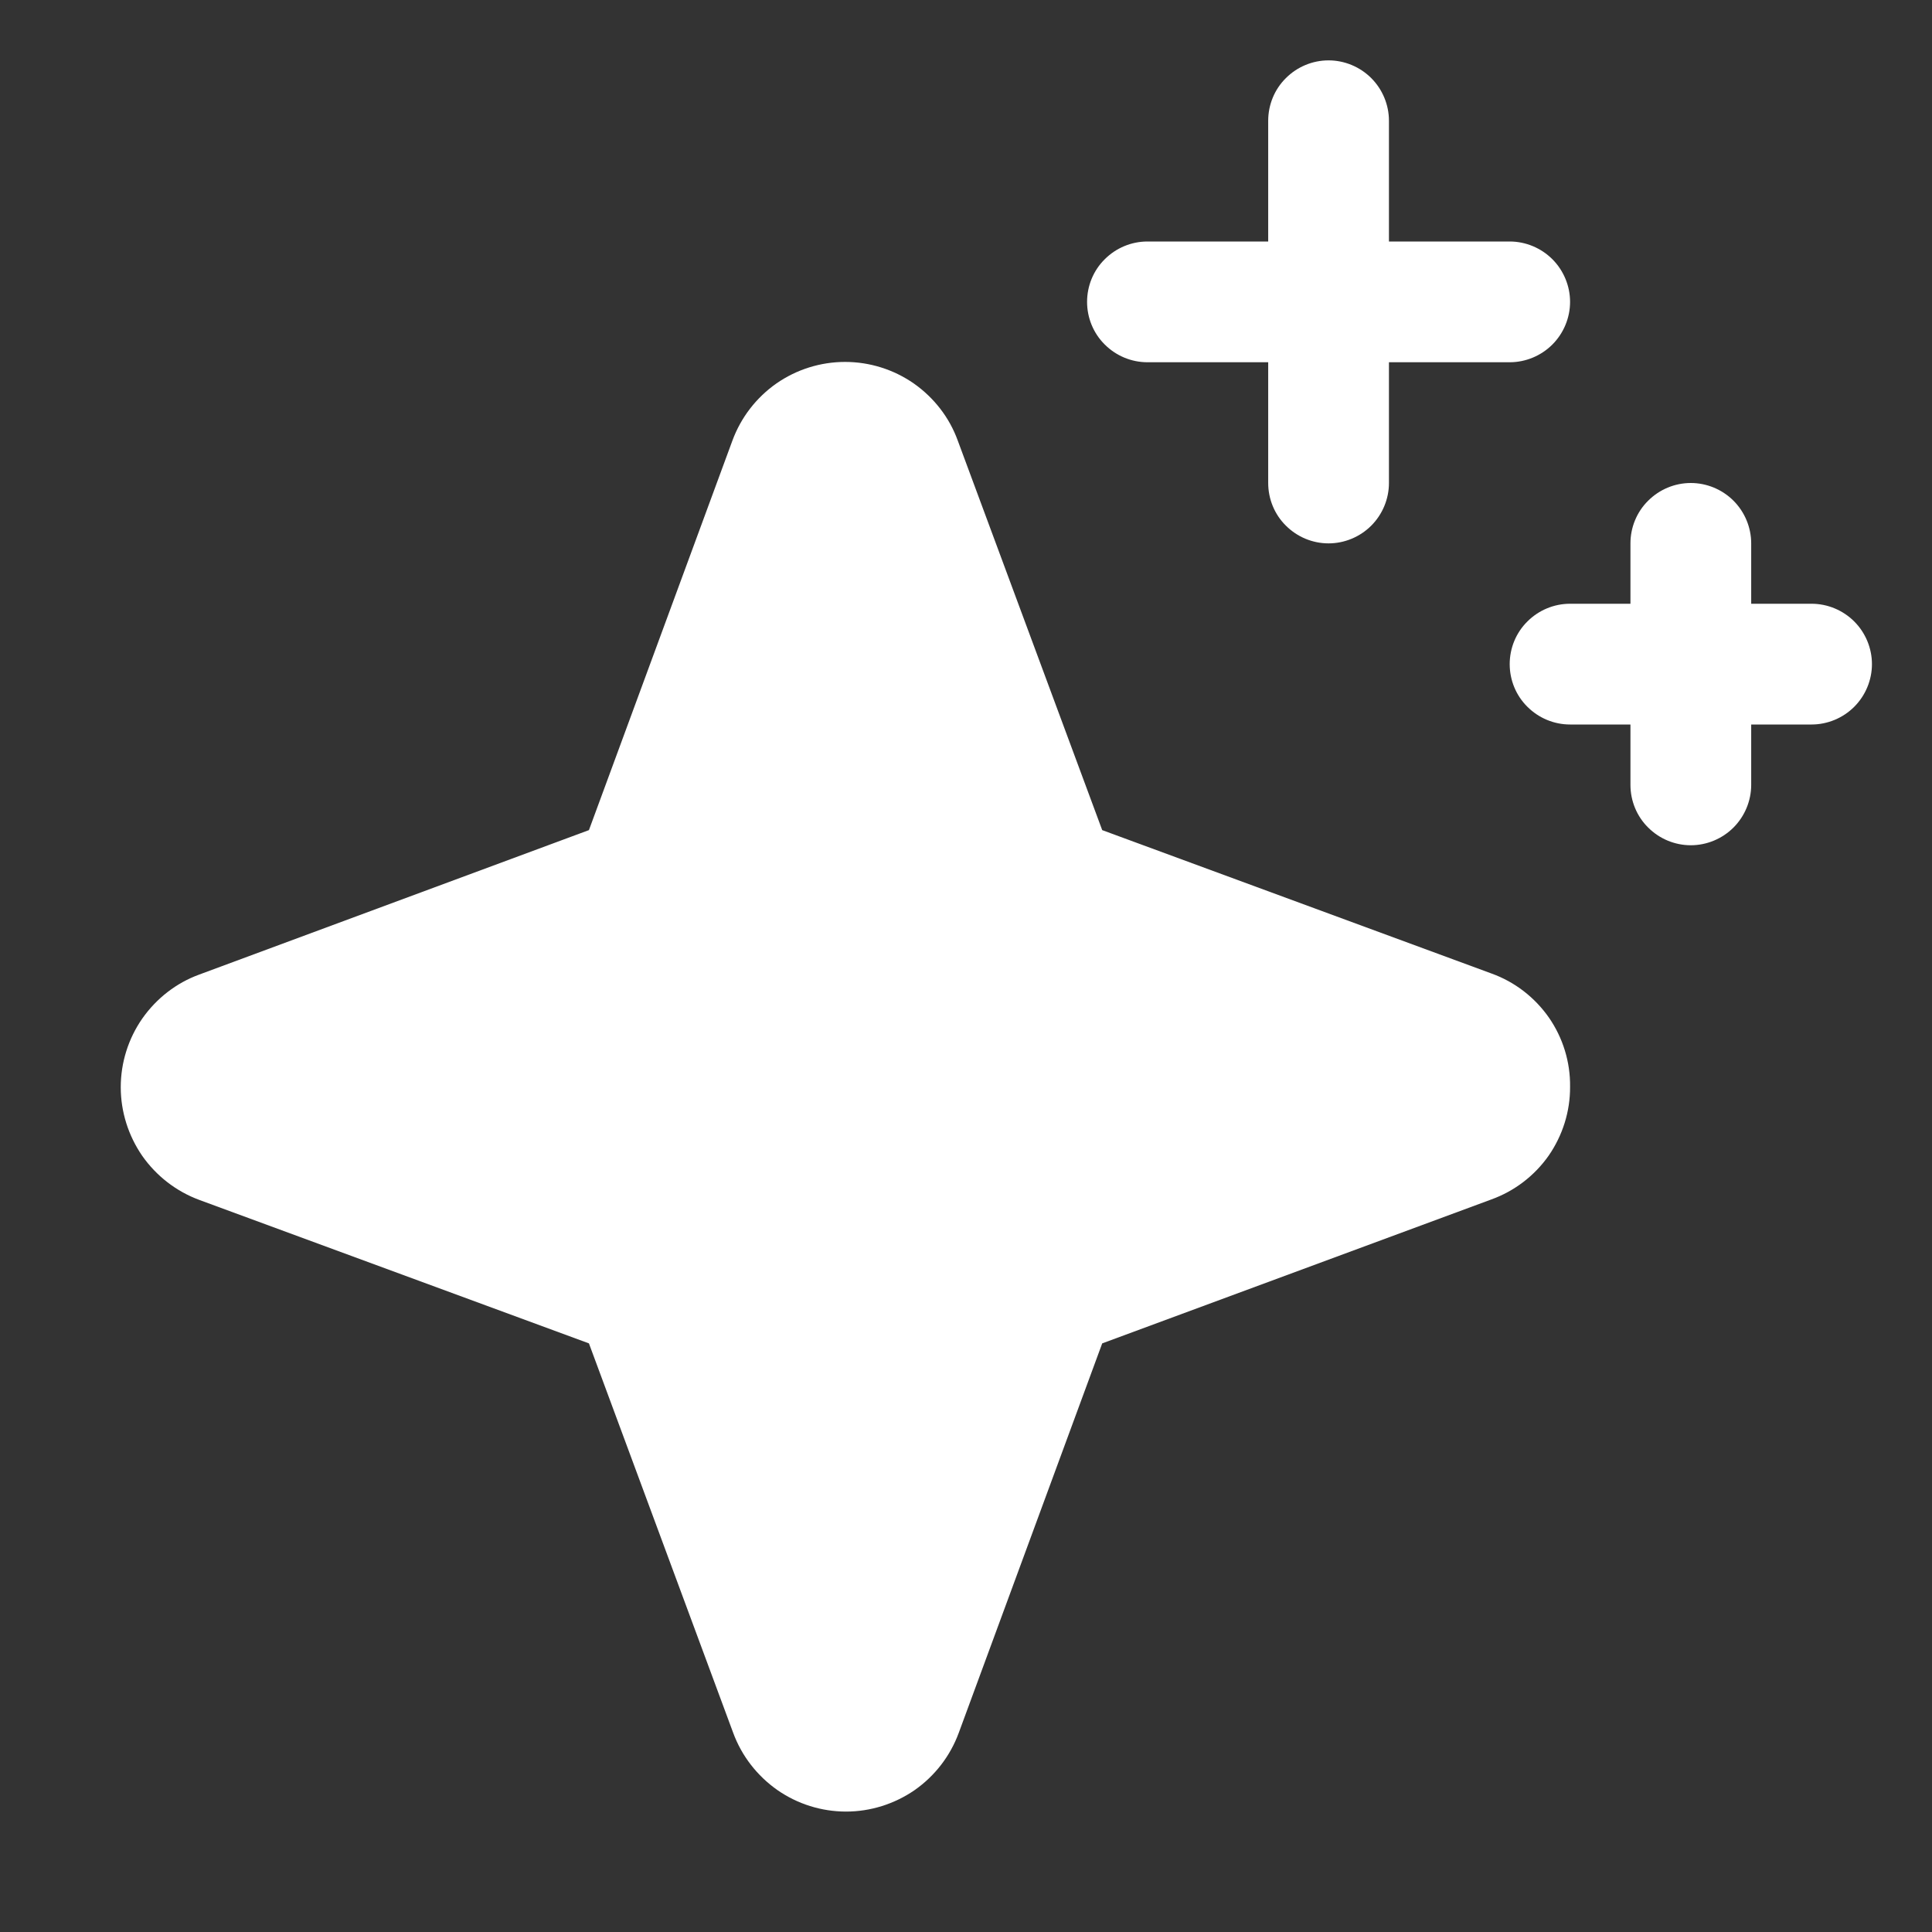 <svg width="12" height="12" viewBox="0 0 12 12" fill="none" xmlns="http://www.w3.org/2000/svg">
<rect x="0" y="0" width="12" height="12" fill="#333333" stroke="none"/>
<path d="M9.752 6.75C9.753 6.903 9.706 7.052 9.619 7.178C9.531 7.303 9.407 7.398 9.263 7.45L6.846 8.344L5.955 10.763C5.902 10.907 5.807 11.03 5.682 11.118C5.556 11.205 5.407 11.252 5.255 11.252C5.102 11.252 4.953 11.205 4.828 11.118C4.703 11.03 4.607 10.907 4.554 10.763L3.658 8.344L1.238 7.453C1.095 7.4 0.972 7.305 0.884 7.18C0.797 7.054 0.75 6.905 0.75 6.753C0.75 6.6 0.797 6.451 0.884 6.326C0.972 6.201 1.095 6.105 1.238 6.053L3.658 5.156L4.549 2.737C4.602 2.593 4.697 2.47 4.822 2.382C4.947 2.295 5.096 2.248 5.249 2.248C5.402 2.248 5.551 2.295 5.676 2.382C5.801 2.47 5.897 2.593 5.949 2.737L6.846 5.156L9.265 6.047C9.409 6.099 9.533 6.195 9.621 6.321C9.708 6.447 9.754 6.597 9.752 6.75ZM7.127 2.25H7.877V3C7.877 3.099 7.916 3.195 7.987 3.265C8.057 3.335 8.152 3.375 8.252 3.375C8.351 3.375 8.447 3.335 8.517 3.265C8.587 3.195 8.627 3.099 8.627 3V2.25H9.377C9.476 2.25 9.572 2.21 9.642 2.14C9.712 2.07 9.752 1.974 9.752 1.875C9.752 1.776 9.712 1.68 9.642 1.61C9.572 1.54 9.476 1.5 9.377 1.5H8.627V0.75C8.627 0.651 8.587 0.555 8.517 0.485C8.447 0.415 8.351 0.375 8.252 0.375C8.152 0.375 8.057 0.415 7.987 0.485C7.916 0.555 7.877 0.651 7.877 0.75V1.5H7.127C7.027 1.5 6.932 1.54 6.862 1.61C6.791 1.68 6.752 1.776 6.752 1.875C6.752 1.974 6.791 2.07 6.862 2.14C6.932 2.21 7.027 2.25 7.127 2.25ZM11.252 3.75H10.877V3.375C10.877 3.276 10.837 3.18 10.767 3.11C10.697 3.04 10.601 3 10.502 3C10.402 3 10.307 3.04 10.237 3.11C10.166 3.18 10.127 3.276 10.127 3.375V3.75H9.752C9.652 3.75 9.557 3.79 9.487 3.86C9.416 3.93 9.377 4.026 9.377 4.125C9.377 4.224 9.416 4.32 9.487 4.39C9.557 4.46 9.652 4.5 9.752 4.5H10.127V4.875C10.127 4.974 10.166 5.07 10.237 5.14C10.307 5.21 10.402 5.25 10.502 5.25C10.601 5.25 10.697 5.21 10.767 5.14C10.837 5.07 10.877 4.974 10.877 4.875V4.5H11.252C11.351 4.5 11.447 4.46 11.517 4.39C11.587 4.32 11.627 4.224 11.627 4.125C11.627 4.026 11.587 3.93 11.517 3.86C11.447 3.79 11.351 3.75 11.252 3.75Z" fill="white"/>
</svg>
